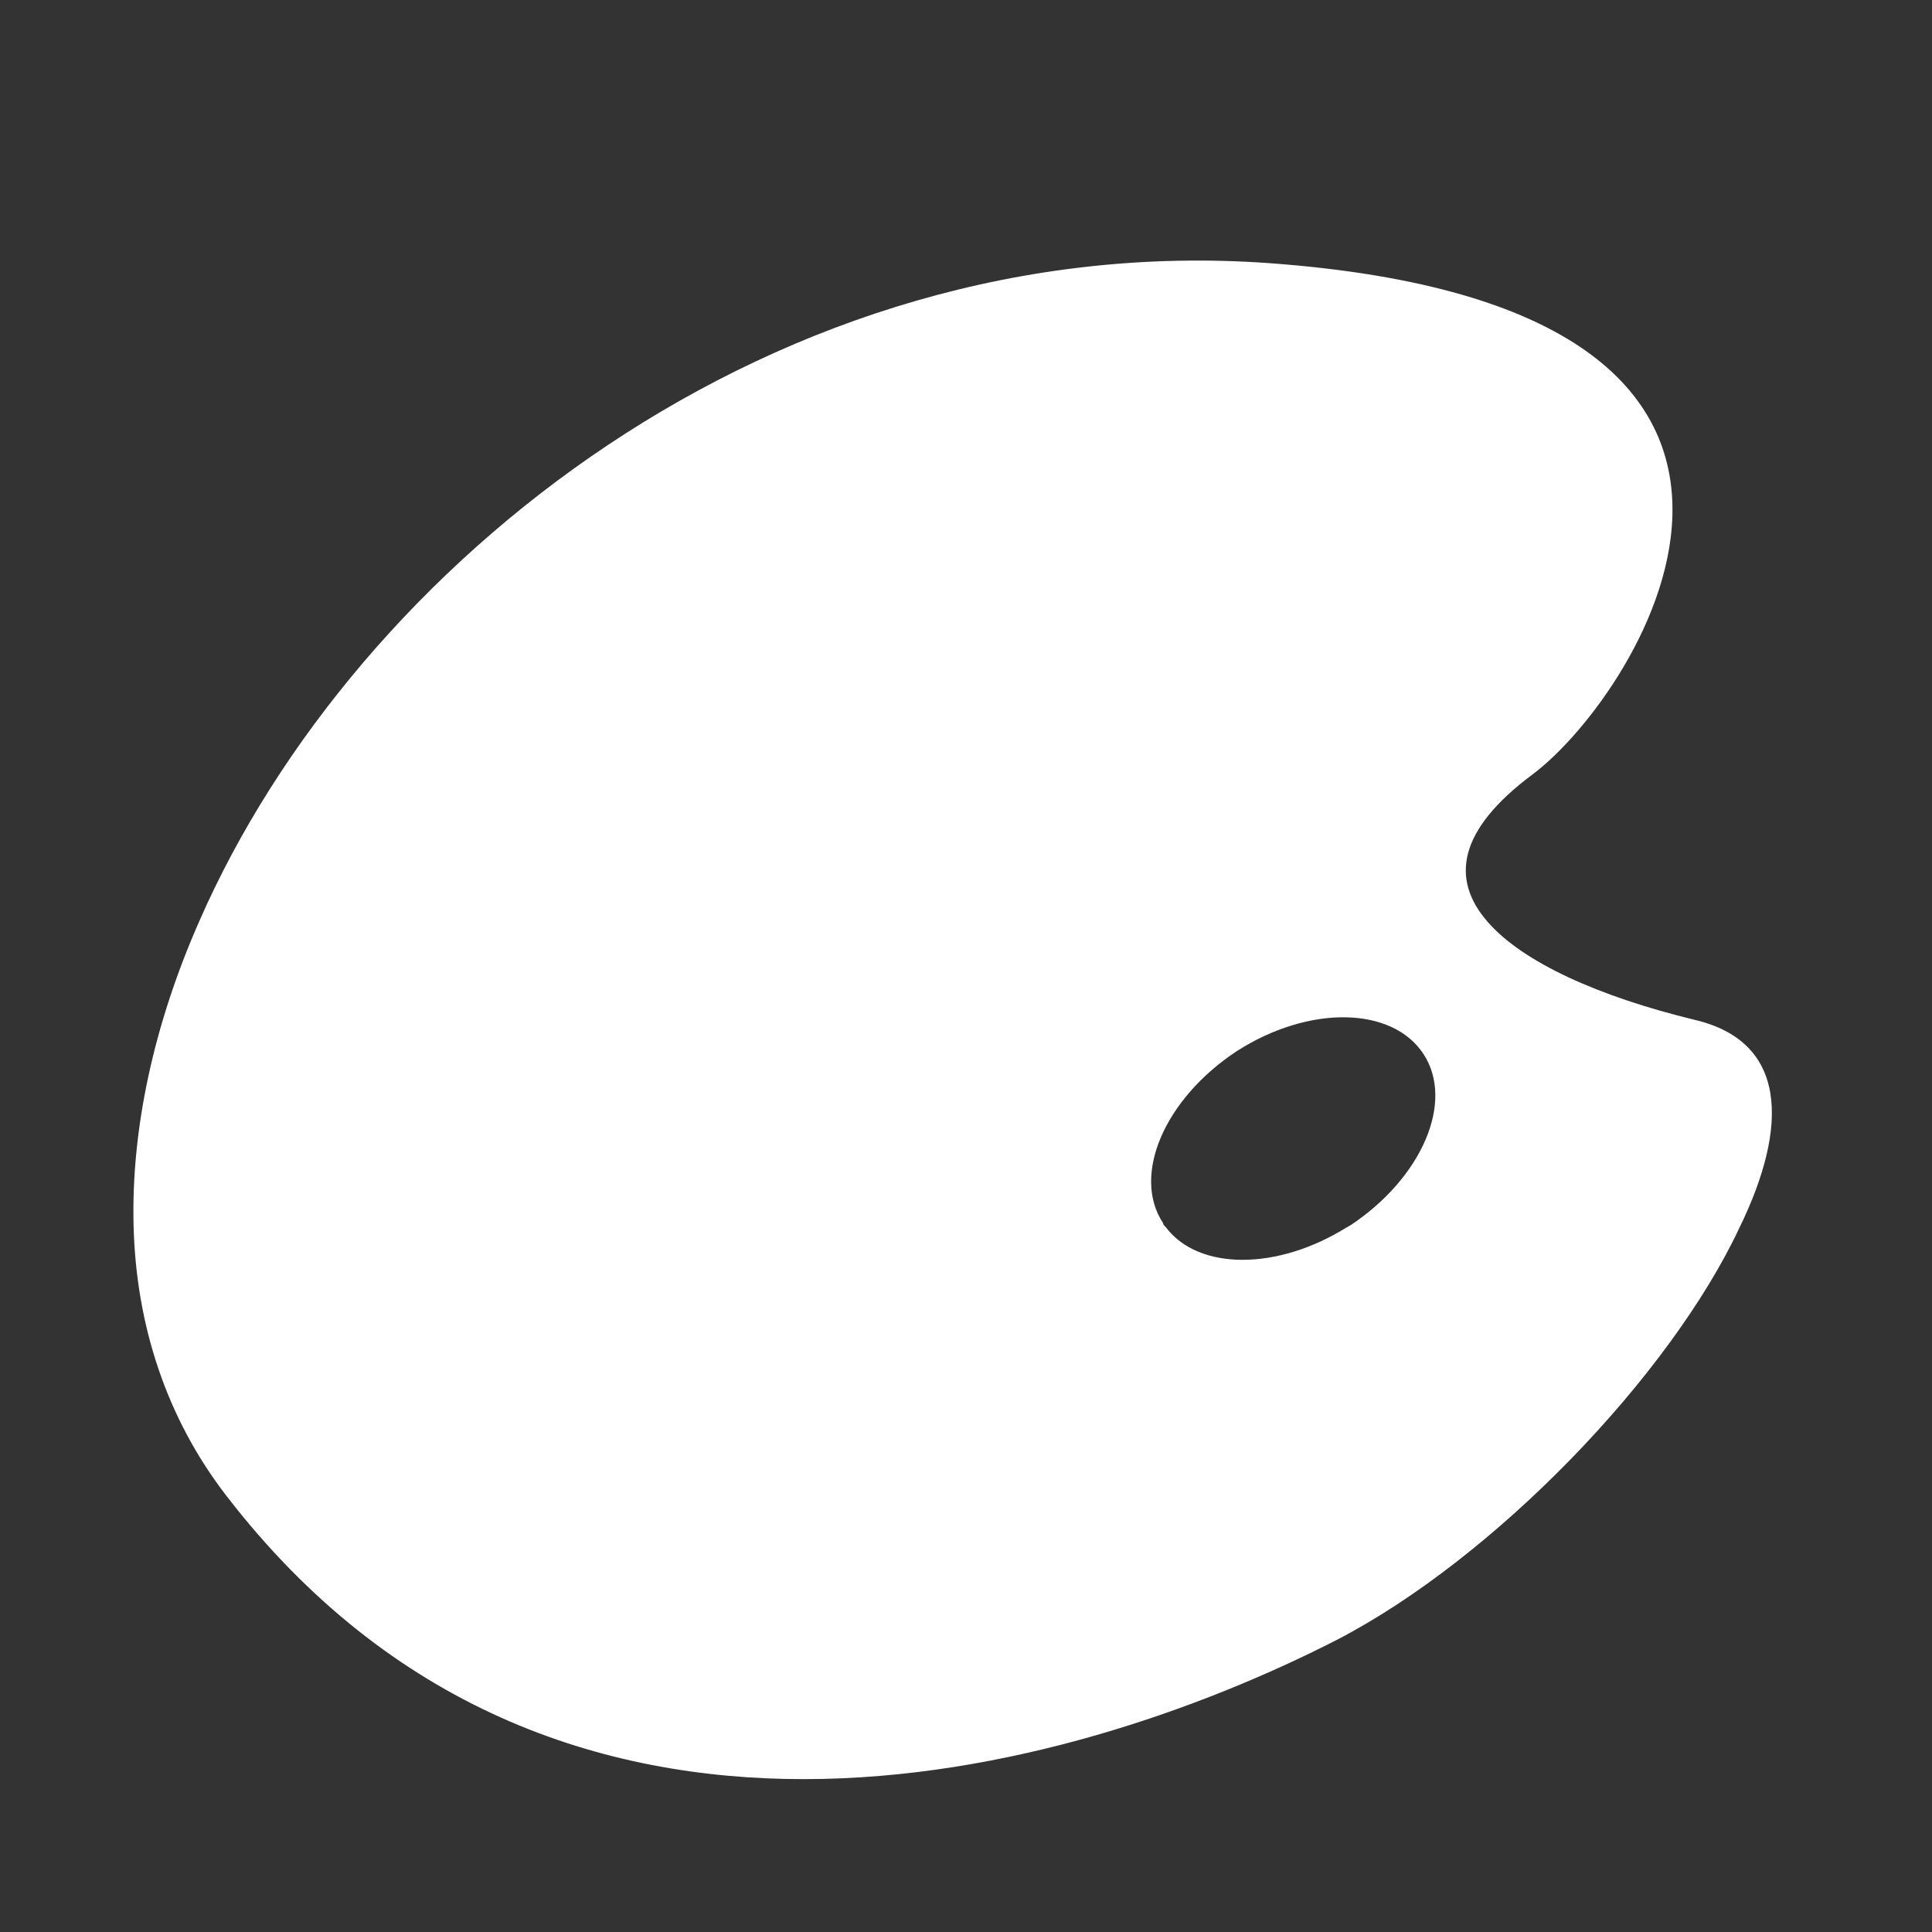 <?xml version="1.0" encoding="utf-8"?>
<!-- Generator: Adobe Illustrator 22.0.1, SVG Export Plug-In . SVG Version: 6.00 Build 0)  -->
<svg version="1.1" id="Layer_1" xmlns="http://www.w3.org/2000/svg" xmlns:xlink="http://www.w3.org/1999/xlink" x="0px" y="0px"
	 viewBox="0 0 141.7 141.7" style="enable-background:new 0 0 141.7 141.7;" xml:space="preserve">
<rect x="0" y="0" width="141.7" height="141.7" fill="#333333" stroke="none"/>
<style type="text/css">
	.st0{fill-rule:evenodd;clip-rule:evenodd;fill:#FFFFFF;}
</style>
<path class="st0" d="M124.3,74.8c-7-1.7-12.6-4.2-15.2-7.2c-2.7-3.1-2.2-6.7,3.3-10.8c7.9-5.9,25.9-34.2-19.3-37.5
	c-36.1-2.6-67,22-78.5,48.3c-3.3,7.5-5,15.2-4.8,22.4c0.2,7.2,2.4,14,6.8,19.7c24.1,31.3,61.8,20.6,81.4,10.6
	c11.6-6,24.5-19.4,29.6-30.3C131.2,82.6,131.1,76.4,124.3,74.8 M85.5,90c-0.1-0.1-0.2-0.2-0.2-0.3c-2.3-3.5,0.1-9.1,5.4-12.6
	c5.3-3.4,11.4-3.3,13.7,0.2c2.3,3.5-0.1,9.1-5.4,12.6c-0.1,0-0.1,0.1-0.2,0.1C93.7,93.2,87.9,93.2,85.5,90z"/>
</svg>
